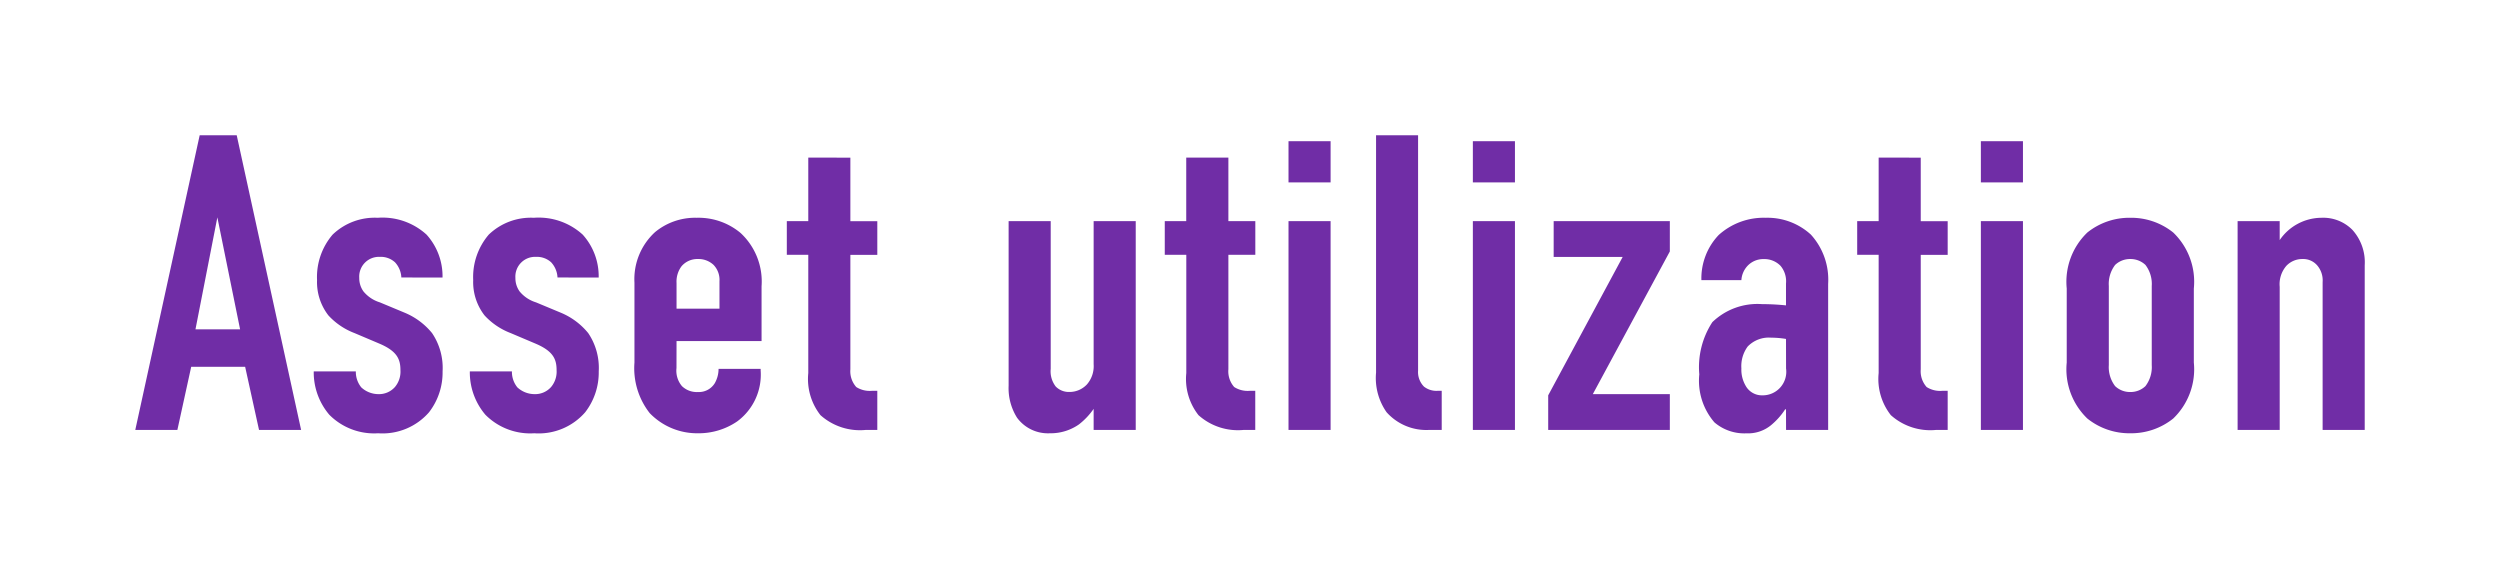 <svg xmlns="http://www.w3.org/2000/svg" xmlns:xlink="http://www.w3.org/1999/xlink" width="166.316" height="37.824" viewBox="0 0 166.316 37.824">
  <defs>
    <filter id="パス_124468" x="0" y="0" width="166.316" height="37.824" filterUnits="userSpaceOnUse">
      <feOffset input="SourceAlpha"/>
      <feGaussianBlur stdDeviation="3" result="blur"/>
      <feFlood flood-color="#fff"/>
      <feComposite operator="in" in2="blur"/>
      <feComposite in="SourceGraphic"/>
    </filter>
  </defs>
  <g transform="matrix(1, 0, 0, 1, 0, 0)" filter="url(#パス_124468)">
    <path id="パス_124468-2" data-name="パス 124468" d="M11.312,0,7.028-19.6H4.564L.28,0h2.8L4-4.2H7.588L8.512,0ZM7.252-6.692H4.284L5.74-14.14ZM20.72-10.136a4.128,4.128,0,0,0-1.064-2.856,4.344,4.344,0,0,0-3.248-1.12,4.039,4.039,0,0,0-3,1.12,4.341,4.341,0,0,0-1.036,3.024,3.615,3.615,0,0,0,.756,2.352A4.556,4.556,0,0,0,14.868-6.44l1.652.7c1.176.5,1.4,1.036,1.4,1.764a1.587,1.587,0,0,1-.364,1.12,1.407,1.407,0,0,1-1.092.476,1.682,1.682,0,0,1-1.148-.448,1.637,1.637,0,0,1-.364-1.064h-2.8a4.347,4.347,0,0,0,1.036,2.884A4.2,4.2,0,0,0,16.436.224a4.1,4.1,0,0,0,3.388-1.4,4.324,4.324,0,0,0,.9-2.716,4.133,4.133,0,0,0-.7-2.548,4.657,4.657,0,0,0-1.792-1.344l-1.68-.7a2.285,2.285,0,0,1-1.092-.728,1.514,1.514,0,0,1-.28-.9,1.313,1.313,0,0,1,1.372-1.4,1.4,1.4,0,0,1,1.008.364,1.591,1.591,0,0,1,.42,1.008Zm10.388,0a4.128,4.128,0,0,0-1.064-2.856,4.344,4.344,0,0,0-3.248-1.12,4.039,4.039,0,0,0-3,1.12,4.341,4.341,0,0,0-1.036,3.024,3.615,3.615,0,0,0,.756,2.352A4.556,4.556,0,0,0,25.256-6.44l1.652.7c1.176.5,1.4,1.036,1.4,1.764a1.587,1.587,0,0,1-.364,1.12,1.407,1.407,0,0,1-1.092.476A1.682,1.682,0,0,1,25.7-2.828a1.637,1.637,0,0,1-.364-1.064h-2.8a4.347,4.347,0,0,0,1.036,2.884A4.2,4.2,0,0,0,26.824.224a4.1,4.1,0,0,0,3.388-1.4,4.324,4.324,0,0,0,.9-2.716,4.133,4.133,0,0,0-.7-2.548,4.657,4.657,0,0,0-1.792-1.344l-1.68-.7a2.285,2.285,0,0,1-1.092-.728,1.514,1.514,0,0,1-.28-.9,1.313,1.313,0,0,1,1.372-1.4,1.4,1.4,0,0,1,1.008.364,1.591,1.591,0,0,1,.42,1.008Zm5.18,4.228h5.656v-3.64a4.4,4.4,0,0,0-1.4-3.556,4.36,4.36,0,0,0-2.912-1.008,4.182,4.182,0,0,0-2.772.952A4.24,4.24,0,0,0,33.488-9.8v5.32A4.842,4.842,0,0,0,34.5-1.12,4.379,4.379,0,0,0,37.716.224a4.541,4.541,0,0,0,2.6-.784,3.864,3.864,0,0,0,1.568-3.388V-4.06h-2.8a1.938,1.938,0,0,1-.252.952,1.239,1.239,0,0,1-1.12.588,1.416,1.416,0,0,1-1.064-.392,1.589,1.589,0,0,1-.364-1.2Zm0-2.156V-9.772a1.7,1.7,0,0,1,.336-1.12,1.384,1.384,0,0,1,1.092-.476,1.46,1.46,0,0,1,1.036.392,1.435,1.435,0,0,1,.392,1.092v1.82Zm8.764-10.052v4.228H43.624v2.24h1.428V-3.78a3.893,3.893,0,0,0,.812,2.8A3.935,3.935,0,0,0,48.888,0h.756V-2.6H49.28a1.669,1.669,0,0,1-1.036-.252,1.575,1.575,0,0,1-.392-1.176v-7.616h1.792v-2.24H47.852v-4.228Zm21.784,4.228h-2.8v9.52a1.848,1.848,0,0,1-.448,1.344,1.59,1.59,0,0,1-1.176.5,1.218,1.218,0,0,1-.9-.364A1.658,1.658,0,0,1,61.18-4.06v-9.828h-2.8V-2.94a3.689,3.689,0,0,0,.56,2.128A2.549,2.549,0,0,0,61.124.224a3.285,3.285,0,0,0,1.932-.588,4.659,4.659,0,0,0,.98-1.036V0h2.8Zm3.36-4.228v4.228H68.768v2.24H70.2V-3.78a3.893,3.893,0,0,0,.812,2.8A3.935,3.935,0,0,0,74.032,0h.756V-2.6h-.364a1.669,1.669,0,0,1-1.036-.252A1.575,1.575,0,0,1,73-4.032v-7.616h1.792v-2.24H73v-4.228ZM77,0h2.8V-13.888H77Zm0-19.208v2.744h2.8v-2.744Zm5.824-.392V-3.808a3.959,3.959,0,0,0,.7,2.632A3.542,3.542,0,0,0,86.38,0h.812V-2.6h-.28a1.341,1.341,0,0,1-.9-.28,1.376,1.376,0,0,1-.392-1.064V-19.6ZM89.264,0h2.8V-13.888h-2.8Zm0-19.208v2.744h2.8v-2.744Zm5.376,7.7h4.592L94.276-2.3V0h8.092V-2.38H97.244l5.124-9.492v-2.016H94.64ZM110.1,0h2.8V-9.716a4.453,4.453,0,0,0-1.148-3.276,4.268,4.268,0,0,0-3-1.12,4.467,4.467,0,0,0-3.136,1.148,4.183,4.183,0,0,0-1.148,3h2.66a1.532,1.532,0,0,1,.364-.9,1.438,1.438,0,0,1,1.12-.5,1.5,1.5,0,0,1,1.12.448,1.593,1.593,0,0,1,.364,1.176v1.456a15.781,15.781,0,0,0-1.6-.084,4.319,4.319,0,0,0-3.3,1.2,5.474,5.474,0,0,0-.868,3.472A4.23,4.23,0,0,0,105.336-.5a3.059,3.059,0,0,0,2.128.728,2.412,2.412,0,0,0,1.624-.532,4.657,4.657,0,0,0,.952-1.064h.056Zm0-4.088A1.568,1.568,0,0,1,108.528-2.3a1.235,1.235,0,0,1-1.12-.644,2.117,2.117,0,0,1-.28-1.148,2.205,2.205,0,0,1,.42-1.456,1.958,1.958,0,0,1,1.568-.588,6.045,6.045,0,0,1,.98.084Zm6.16-14.028v4.228h-1.428v2.24h1.428V-3.78a3.893,3.893,0,0,0,.812,2.8,3.935,3.935,0,0,0,3.024.98h.756V-2.6h-.364a1.669,1.669,0,0,1-1.036-.252,1.575,1.575,0,0,1-.392-1.176v-7.616h1.792v-2.24h-1.792v-4.228ZM123.06,0h2.8V-13.888h-2.8Zm0-19.208v2.744h2.8v-2.744ZM128.772-4.48a4.543,4.543,0,0,0,1.372,3.724A4.472,4.472,0,0,0,133,.224a4.472,4.472,0,0,0,2.856-.98,4.543,4.543,0,0,0,1.372-3.724V-9.408a4.543,4.543,0,0,0-1.372-3.724,4.472,4.472,0,0,0-2.856-.98,4.472,4.472,0,0,0-2.856.98,4.543,4.543,0,0,0-1.372,3.724Zm5.656.168a2.084,2.084,0,0,1-.42,1.4A1.44,1.44,0,0,1,133-2.52a1.44,1.44,0,0,1-1.008-.392,2.084,2.084,0,0,1-.42-1.4V-9.576a2.084,2.084,0,0,1,.42-1.4A1.44,1.44,0,0,1,133-11.368a1.44,1.44,0,0,1,1.008.392,2.084,2.084,0,0,1,.42,1.4ZM140.14,0h2.8V-9.52a1.868,1.868,0,0,1,.448-1.4,1.456,1.456,0,0,1,1.064-.448,1.231,1.231,0,0,1,.98.42,1.536,1.536,0,0,1,.364,1.12V0h2.8V-10.948a3.221,3.221,0,0,0-.812-2.352,2.726,2.726,0,0,0-2.072-.812,3.386,3.386,0,0,0-2.772,1.484v-1.26h-2.8Z" transform="translate(8.72 28.6)" fill="#702da6"/>
  </g>
</svg>
